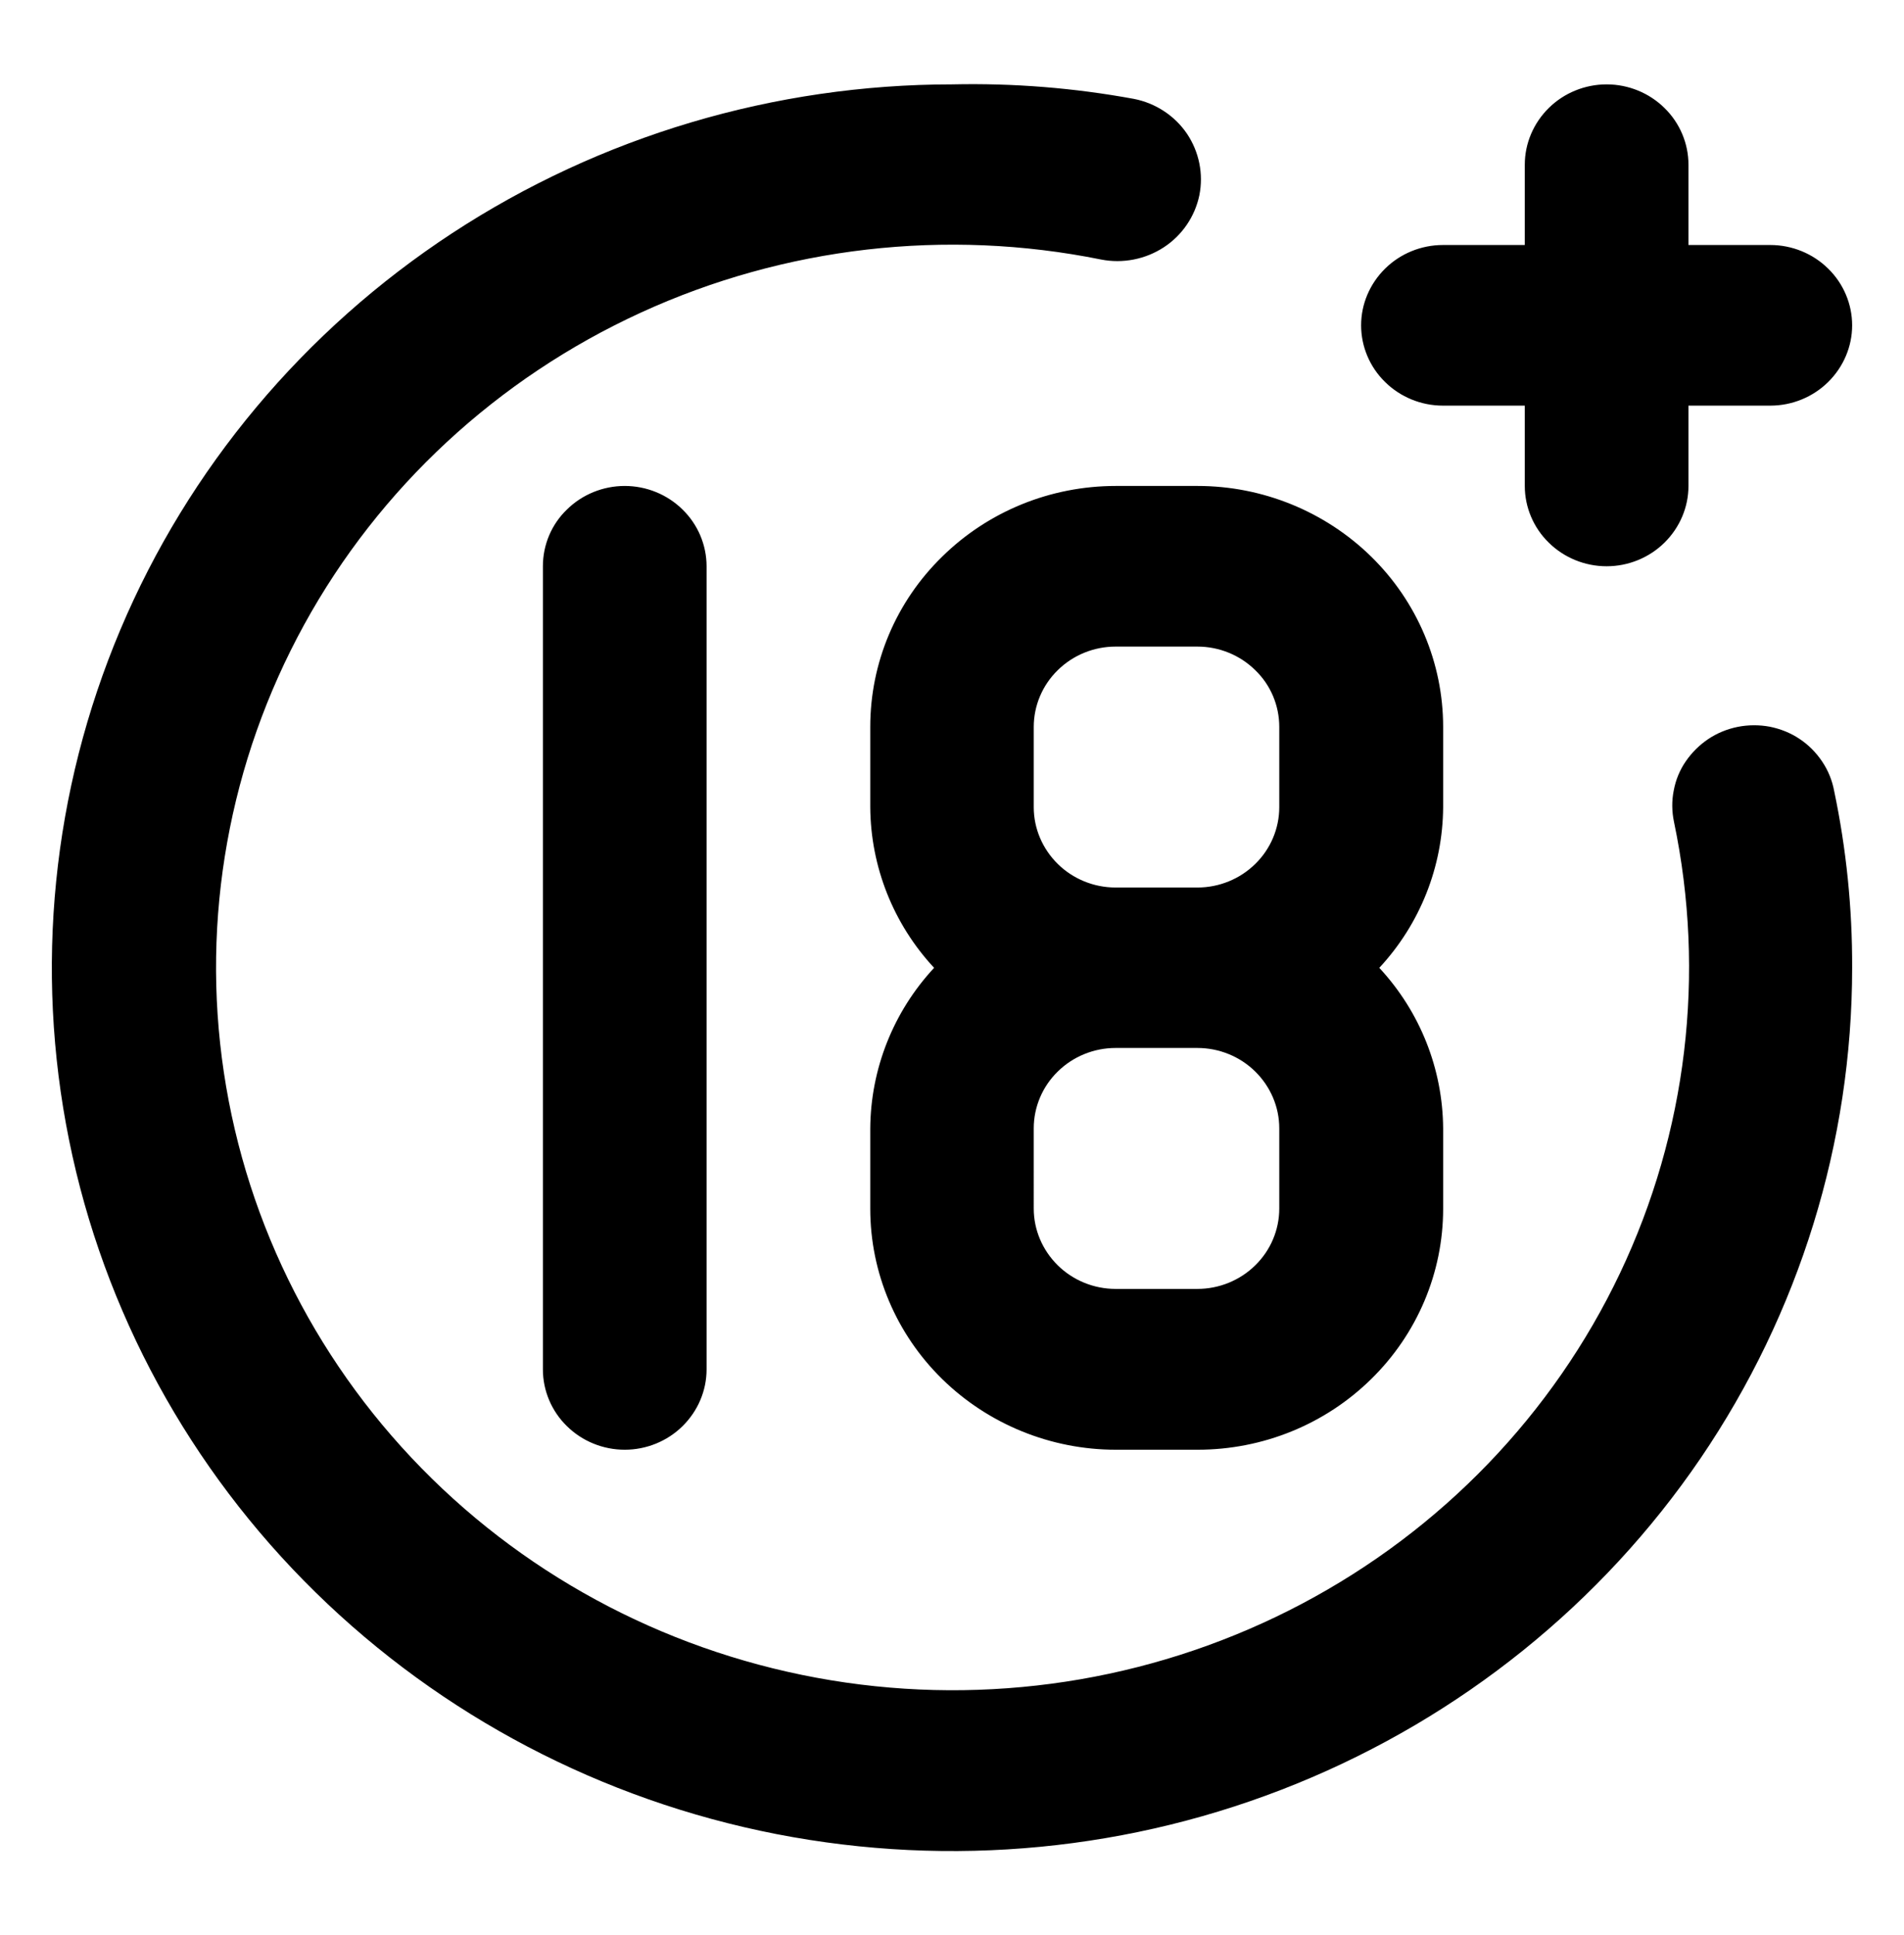 <?xml version="1.0" encoding="utf-8"?>
<!-- Generator: Adobe Illustrator 26.3.1, SVG Export Plug-In . SVG Version: 6.00 Build 0)  -->
<svg version="1.1" id="Layer_1" xmlns="http://www.w3.org/2000/svg" xmlns:xlink="http://www.w3.org/1999/xlink" x="0px" y="0px"
	 viewBox="0 0 98.41 100" style="enable-background:new 0 0 98.41 100;" xml:space="preserve">
<path d="M74.58,20.96h4.23v4.15c0,1.1,0.45,2.16,1.24,2.93c0.79,0.78,1.87,1.22,2.99,1.22s2.2-0.44,2.99-1.22
	c0.79-0.78,1.24-1.83,1.24-2.93v-4.15h4.23c1.12,0,2.2-0.44,2.99-1.22c0.79-0.78,1.24-1.83,1.24-2.93s-0.45-2.16-1.24-2.93
	c-0.79-0.78-1.87-1.22-2.99-1.22h-4.23V8.51c0-1.1-0.45-2.16-1.24-2.93c-0.79-0.78-1.87-1.22-2.99-1.22s-2.2,0.44-2.99,1.22
	s-1.24,1.83-1.24,2.93v4.15h-4.23c-1.12,0-2.2,0.44-2.99,1.22c-0.79,0.78-1.24,1.83-1.24,2.93s0.45,2.16,1.24,2.93
	C72.38,20.52,73.46,20.96,74.58,20.96z M28.06,29.26v41.5c0,1.1,0.45,2.16,1.24,2.93c0.79,0.78,1.87,1.22,2.99,1.22
	c1.12,0,2.2-0.44,2.99-1.22s1.24-1.83,1.24-2.93v-41.5c0-1.1-0.45-2.16-1.24-2.93c-0.79-0.78-1.87-1.22-2.99-1.22
	s-2.2,0.44-2.99,1.22C28.5,27.1,28.06,28.16,28.06,29.26z M89.81,37.56c-0.54,0.11-1.06,0.32-1.52,0.63s-0.85,0.7-1.16,1.15
	c-0.31,0.45-0.52,0.96-0.62,1.5c-0.11,0.54-0.1,1.09,0.01,1.62c1.65,7.87,0.67,16.05-2.79,23.33S74.5,79.06,67.29,82.87
	c-7.21,3.81-15.48,5.24-23.58,4.07s-15.6-4.86-21.39-10.54s-9.56-13.04-10.75-20.99s0.27-16.06,4.15-23.13s9.99-12.73,17.41-16.13
	s15.76-4.36,23.78-2.74c1.12,0.22,2.29-0.01,3.24-0.63s1.61-1.59,1.84-2.69c0.22-1.1-0.01-2.24-0.64-3.18
	c-0.63-0.93-1.62-1.58-2.74-1.8c-3.1-0.57-6.24-0.82-9.39-0.75c-9.2,0-18.2,2.68-25.85,7.69C15.71,17.07,9.74,24.2,6.22,32.54
	S1.78,50.06,3.57,58.91S9.8,75.9,16.31,82.28s14.8,10.73,23.82,12.49c9.03,1.76,18.38,0.86,26.88-2.6s15.77-9.31,20.88-16.81
	C93,67.85,95.73,59.03,95.73,50c0.01-3.07-0.3-6.13-0.93-9.13c-0.1-0.54-0.31-1.06-0.62-1.52c-0.31-0.46-0.7-0.86-1.17-1.17
	c-0.46-0.31-0.99-0.52-1.54-0.63C90.93,37.45,90.36,37.45,89.81,37.56z M44.98,37.56v4.15c0.02,3.07,1.19,6.03,3.3,8.3
	c-2.11,2.27-3.28,5.23-3.3,8.3v4.15c0,3.3,1.34,6.47,3.72,8.8s5.61,3.65,8.97,3.65h4.23c3.37,0,6.59-1.31,8.97-3.65
	c2.38-2.33,3.72-5.5,3.72-8.8v-4.15c-0.02-3.07-1.19-6.03-3.3-8.3c2.11-2.27,3.28-5.23,3.3-8.3v-4.15c0-3.3-1.34-6.47-3.72-8.8
	c-2.38-2.33-5.61-3.65-8.97-3.65h-4.23c-3.37,0-6.59,1.31-8.97,3.65C46.31,31.09,44.98,34.25,44.98,37.56L44.98,37.56z M66.12,62.45
	c0,1.1-0.45,2.16-1.24,2.93c-0.79,0.78-1.87,1.22-2.99,1.22h-4.23c-1.12,0-2.2-0.44-2.99-1.22s-1.24-1.83-1.24-2.93V58.3
	c0-1.1,0.45-2.16,1.24-2.93c0.79-0.78,1.87-1.22,2.99-1.22h4.23c1.12,0,2.2,0.44,2.99,1.22c0.79,0.78,1.24,1.83,1.24,2.93V62.45z
	 M66.12,37.56v4.15c0,1.1-0.45,2.16-1.24,2.93c-0.79,0.78-1.87,1.22-2.99,1.22h-4.23c-1.12,0-2.2-0.44-2.99-1.22
	c-0.79-0.78-1.24-1.83-1.24-2.93v-4.15c0-1.1,0.45-2.16,1.24-2.93c0.79-0.78,1.87-1.22,2.99-1.22h4.23c1.12,0,2.2,0.44,2.99,1.22
	C65.68,35.4,66.12,36.46,66.12,37.56z"/>
</svg>
